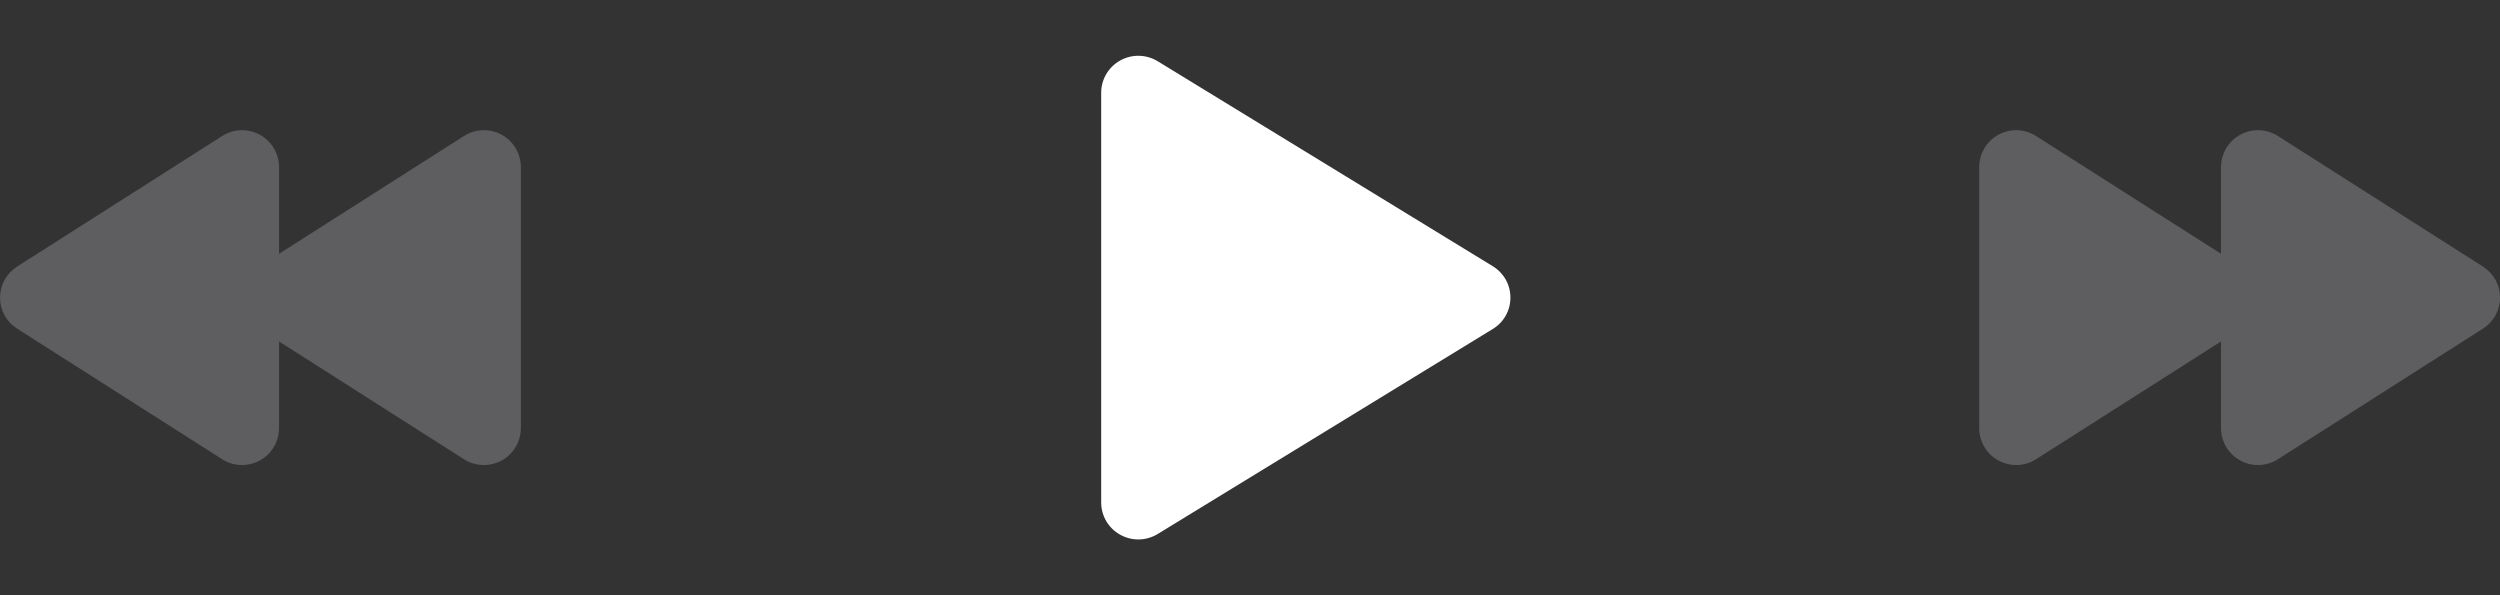 <?xml version="1.0" encoding="utf-8"?>
<svg xmlns="http://www.w3.org/2000/svg" fill="none" height="100%" overflow="visible" preserveAspectRatio="none" style="display: block;" viewBox="0 0 63 15" width="100%">
<rect x="0" y="0" width="63" height="15" fill="#333333" stroke="none"/>
<g id="Frame 1321323444">
<g id="FastForward">
<path d="M0.001 7.5C0.001 7.656 0.04 7.809 0.115 7.946C0.19 8.083 0.299 8.198 0.43 8.281L5.598 11.572C5.738 11.662 5.9 11.713 6.067 11.718C6.234 11.724 6.399 11.685 6.546 11.605C6.692 11.525 6.815 11.408 6.9 11.264C6.986 11.121 7.031 10.957 7.032 10.79V8.605L11.691 11.572C11.832 11.662 11.994 11.713 12.161 11.718C12.328 11.724 12.493 11.685 12.64 11.605C12.786 11.525 12.909 11.408 12.994 11.264C13.08 11.121 13.125 10.957 13.126 10.79V4.209C13.125 4.042 13.08 3.879 12.994 3.735C12.909 3.592 12.786 3.474 12.64 3.394C12.493 3.315 12.328 3.276 12.161 3.281C11.994 3.287 11.832 3.338 11.691 3.428L7.032 6.395V4.209C7.031 4.042 6.986 3.879 6.9 3.735C6.815 3.592 6.692 3.474 6.546 3.394C6.399 3.315 6.234 3.276 6.067 3.281C5.9 3.287 5.738 3.338 5.598 3.428L0.43 6.718C0.299 6.802 0.19 6.917 0.115 7.054C0.04 7.19 0.001 7.344 0.001 7.5Z" fill="#5E5E60" id="Vector"/>
</g>
<g id="Play">
<path d="M38.062 7.5C38.063 7.659 38.022 7.816 37.944 7.954C37.866 8.093 37.753 8.209 37.617 8.291L29.175 13.456C29.032 13.543 28.869 13.591 28.703 13.594C28.536 13.597 28.371 13.555 28.226 13.473C28.082 13.393 27.962 13.275 27.878 13.133C27.794 12.991 27.75 12.829 27.75 12.664V2.336C27.75 2.171 27.794 2.009 27.878 1.867C27.962 1.724 28.082 1.607 28.226 1.526C28.371 1.444 28.536 1.403 28.703 1.406C28.869 1.409 29.032 1.457 29.175 1.544L37.617 6.708C37.753 6.791 37.866 6.907 37.944 7.045C38.022 7.184 38.063 7.341 38.062 7.5Z" fill="white" id="Vector_2"/>
</g>
<g clip-path="url(#clip0_0_722)" id="FastForward_2">
<path d="M63.001 7.5C63.001 7.656 62.962 7.809 62.887 7.946C62.812 8.083 62.703 8.198 62.571 8.281L57.404 11.572C57.263 11.662 57.101 11.713 56.934 11.718C56.767 11.724 56.602 11.685 56.456 11.605C56.309 11.525 56.187 11.408 56.101 11.264C56.016 11.121 55.97 10.957 55.969 10.79V8.605L51.31 11.572C51.169 11.662 51.007 11.713 50.84 11.718C50.674 11.724 50.508 11.685 50.362 11.605C50.215 11.525 50.093 11.408 50.007 11.264C49.922 11.121 49.876 10.957 49.876 10.79V4.209C49.876 4.042 49.922 3.879 50.007 3.735C50.093 3.592 50.215 3.474 50.362 3.394C50.508 3.315 50.674 3.276 50.84 3.281C51.007 3.287 51.169 3.338 51.31 3.428L55.969 6.395V4.209C55.97 4.042 56.016 3.879 56.101 3.735C56.187 3.592 56.309 3.474 56.456 3.394C56.602 3.315 56.767 3.276 56.934 3.281C57.101 3.287 57.263 3.338 57.404 3.428L62.571 6.718C62.703 6.802 62.812 6.917 62.887 7.054C62.962 7.19 63.001 7.344 63.001 7.5Z" fill="#5E5E60" id="Vector_3"/>
</g>
</g>
<defs>
<clipPath id="clip0_0_722">
<rect fill="white" height="15" transform="translate(48)" width="15"/>
</clipPath>
</defs>
</svg>